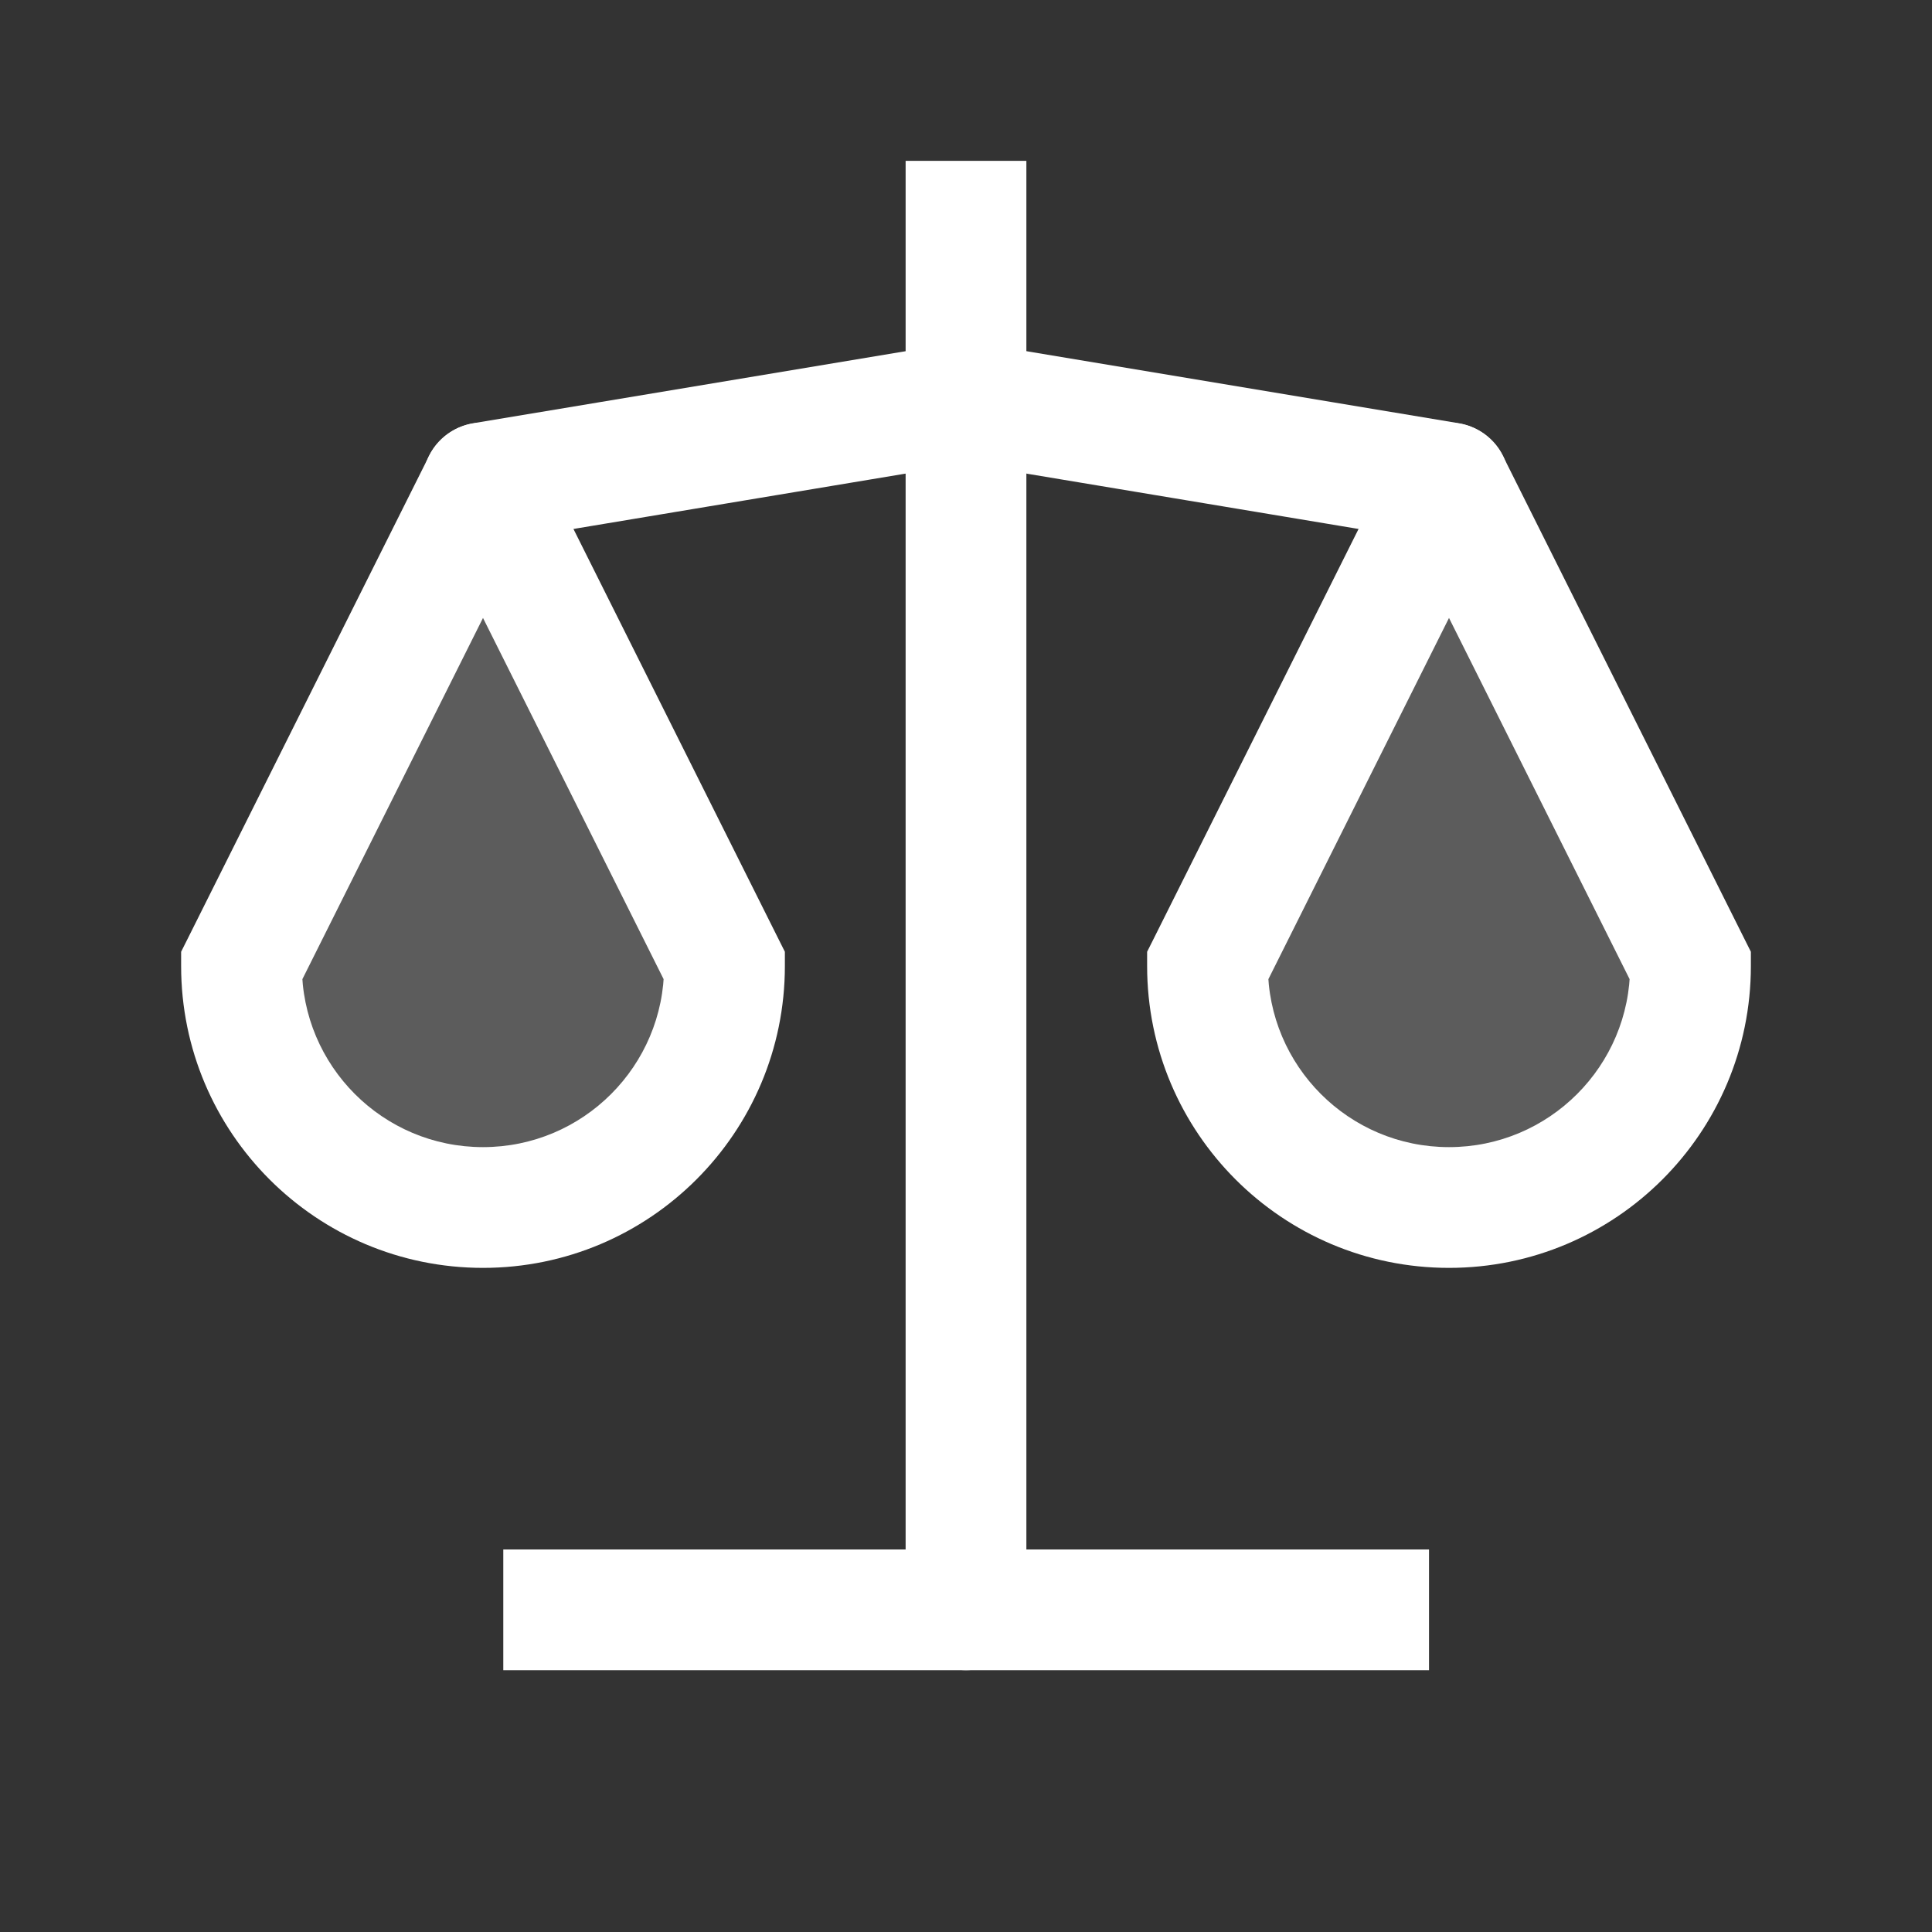 <svg width="32" height="32" viewBox="0 0 32 32" fill="none" xmlns="http://www.w3.org/2000/svg">
<rect x="0" y="0" width="32" height="32" fill="#333333" stroke="none"/>
<path d="M9.336 26.664H22.669" stroke="white" stroke-width="2" stroke-linecap="square" stroke-linejoin="round"/>
<path d="M8 7.997L16 6.664L24 7.997" stroke="white" stroke-width="2" stroke-linecap="round" stroke-linejoin="round"/>
<path d="M15 26.664C15 27.216 15.448 27.664 16 27.664C16.552 27.664 17 27.216 17 26.664H15ZM15 2.664V26.664H17V2.664H15Z" fill="white"/>
<path fill-rule="evenodd" clip-rule="evenodd" d="M12 16L8 8L4 16C4 18.209 5.791 20 8 20C10.209 20 12 18.209 12 16Z" fill="white" fill-opacity="0.2"/>
<path d="M12 16H13V15.764L12.894 15.553L12 16ZM8 8L8.894 7.553C8.725 7.214 8.379 7 8 7C7.621 7 7.275 7.214 7.106 7.553L8 8ZM4 16L3.106 15.553L3 15.764V16H4ZM12.894 15.553L8.894 7.553L7.106 8.447L11.106 16.447L12.894 15.553ZM7.106 7.553L3.106 15.553L4.894 16.447L8.894 8.447L7.106 7.553ZM3 16C3 18.761 5.239 21 8 21V19C6.343 19 5 17.657 5 16H3ZM8 21C10.761 21 13 18.761 13 16H11C11 17.657 9.657 19 8 19V21Z" fill="white"/>
<path fill-rule="evenodd" clip-rule="evenodd" d="M28 16L24 8L20 16C20 18.209 21.791 20 24 20C26.209 20 28 18.209 28 16Z" fill="white" fill-opacity="0.2"/>
<path d="M28 16H29V15.764L28.894 15.553L28 16ZM24 8L24.894 7.553C24.725 7.214 24.379 7 24 7C23.621 7 23.275 7.214 23.106 7.553L24 8ZM20 16L19.106 15.553L19 15.764V16H20ZM28.894 15.553L24.894 7.553L23.106 8.447L27.106 16.447L28.894 15.553ZM23.106 7.553L19.106 15.553L20.894 16.447L24.894 8.447L23.106 7.553ZM19 16C19 18.761 21.239 21 24 21V19C22.343 19 21 17.657 21 16H19ZM24 21C26.761 21 29 18.761 29 16H27C27 17.657 25.657 19 24 19V21Z" fill="white"/>
</svg>

